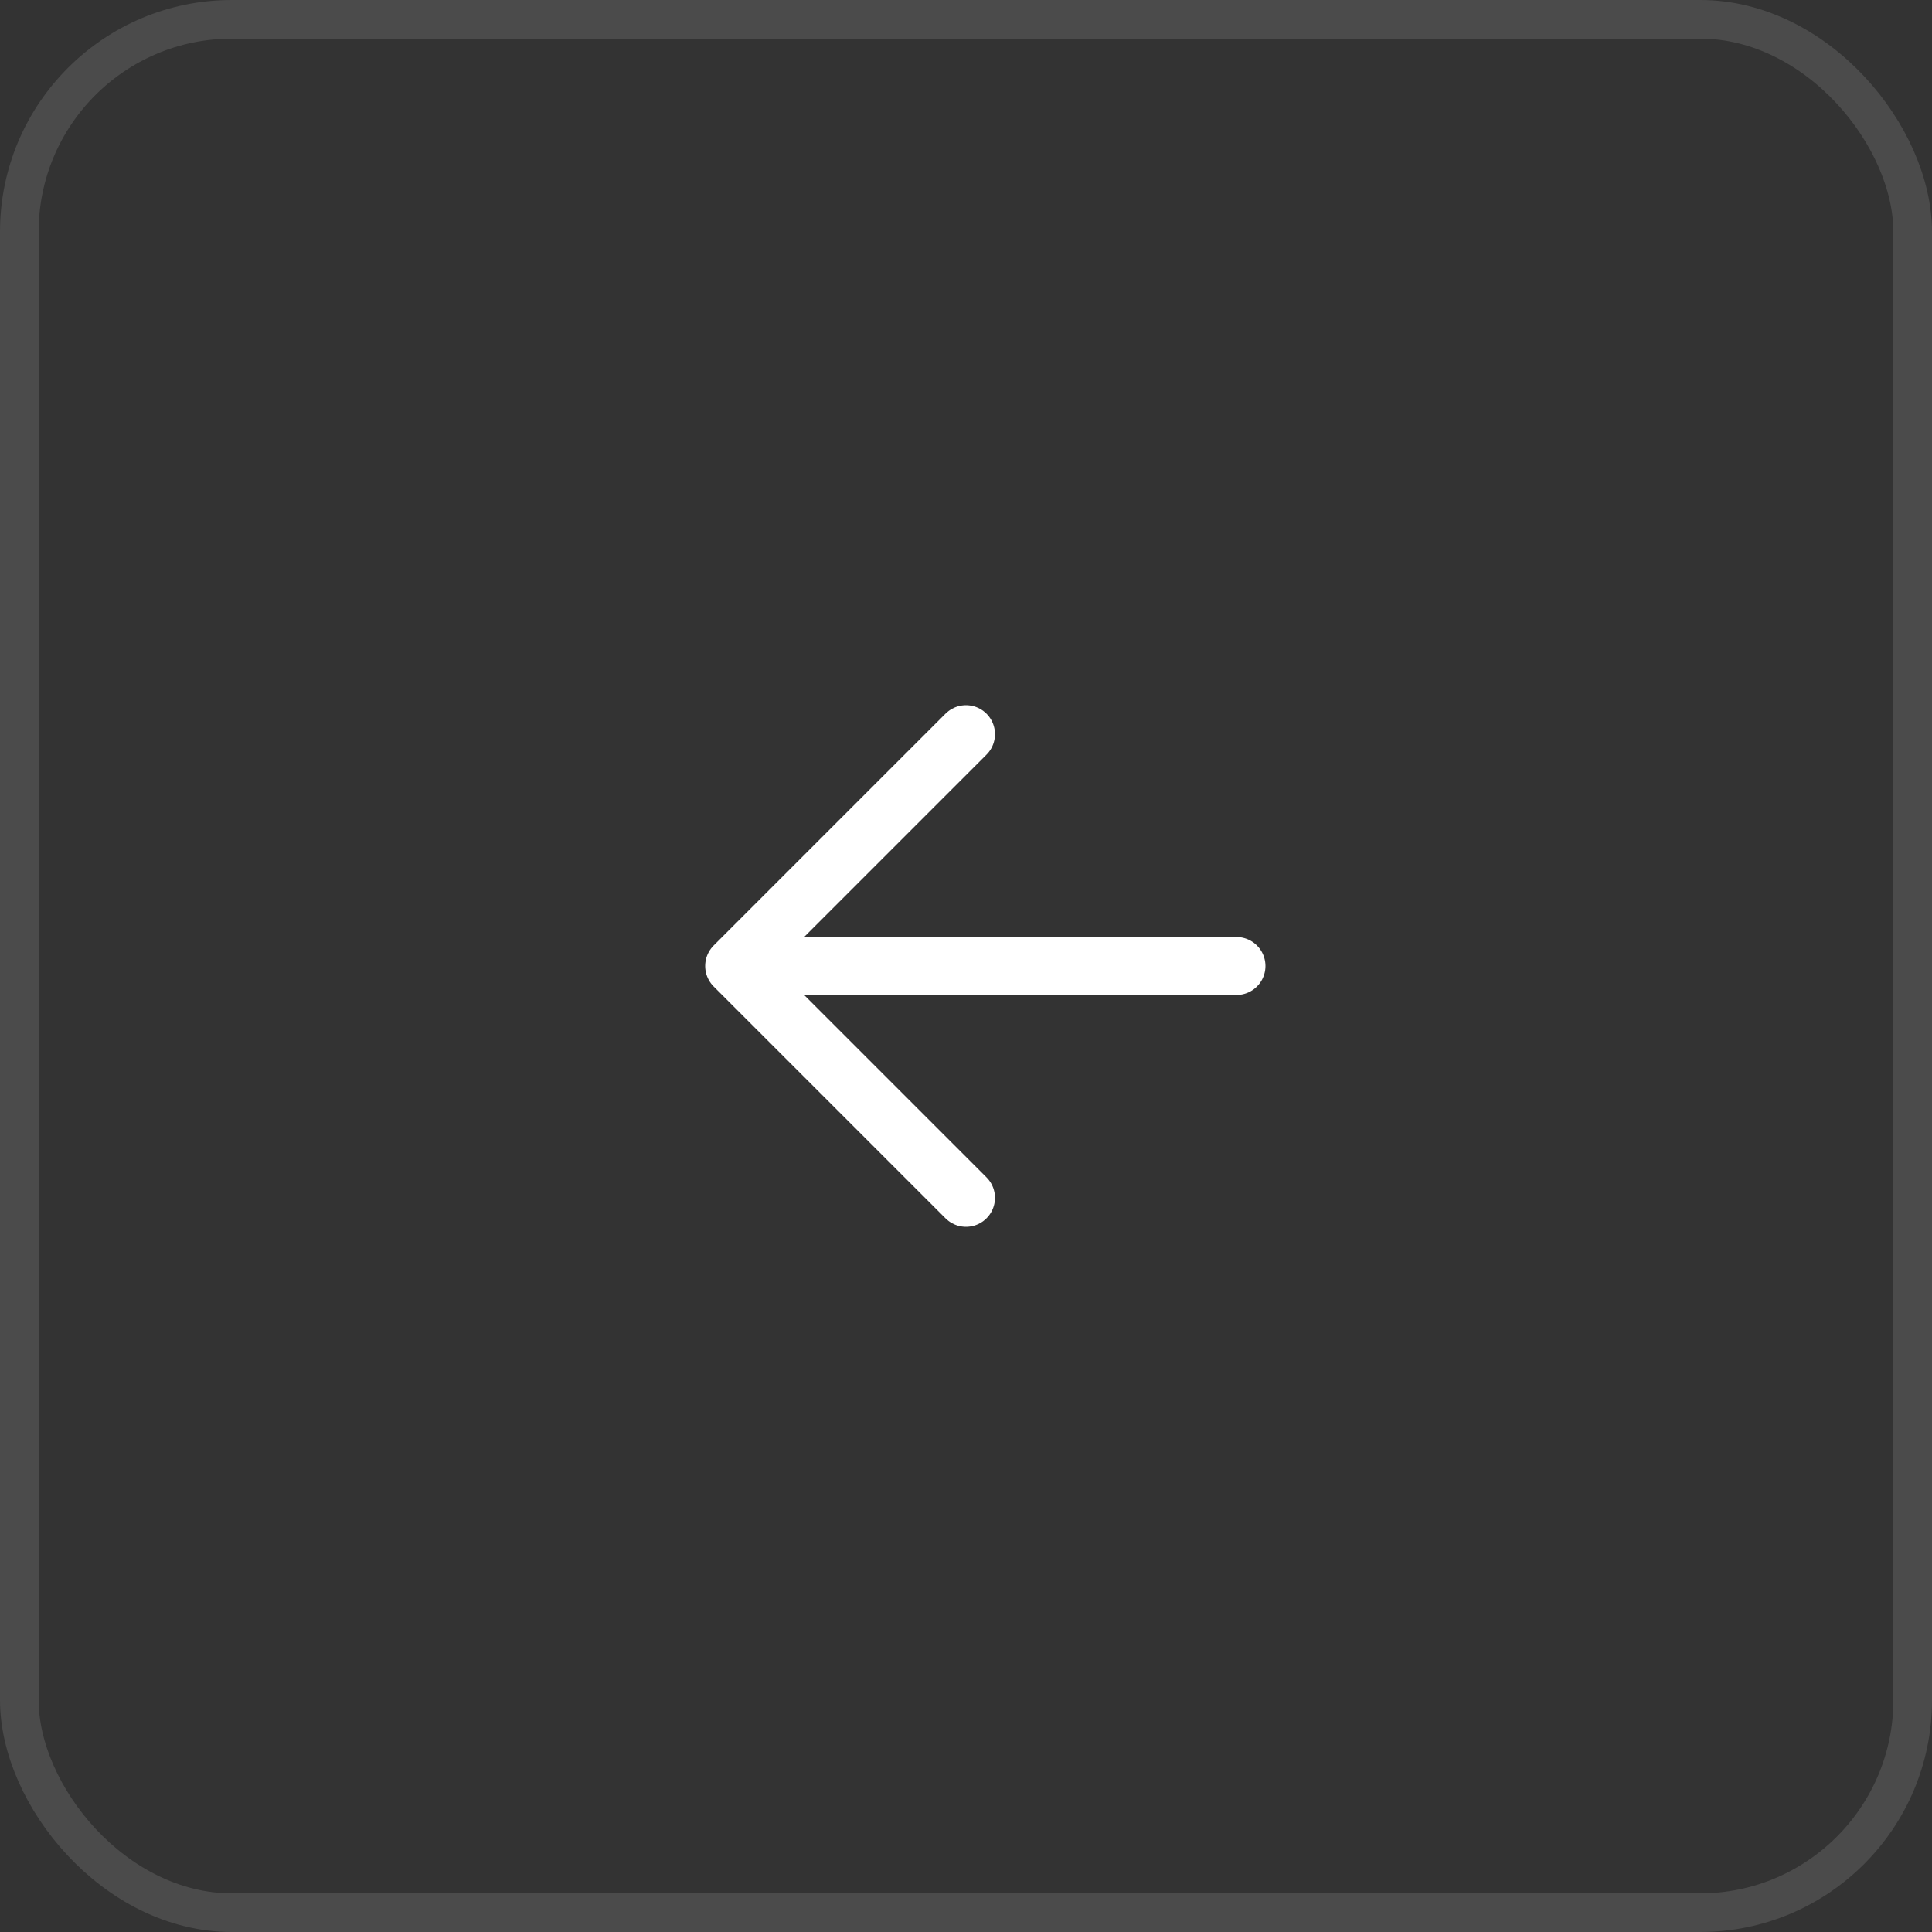 <svg width="50" height="50" viewBox="0 0 50 50" fill="none" xmlns="http://www.w3.org/2000/svg">
<rect x="0" y="0" width="50" height="50" fill="#333333" stroke="none"/>
<rect x="0.5" y="0.5" width="49" height="49" rx="5.5" stroke="white" stroke-opacity="0.12"/>
<path d="M32 25L20 25" stroke="white" stroke-width="1.5" stroke-linecap="round" stroke-linejoin="round"/>
<path d="M25 19L19 25L25 31" stroke="white" stroke-width="1.5" stroke-linecap="round" stroke-linejoin="round"/>
</svg>
